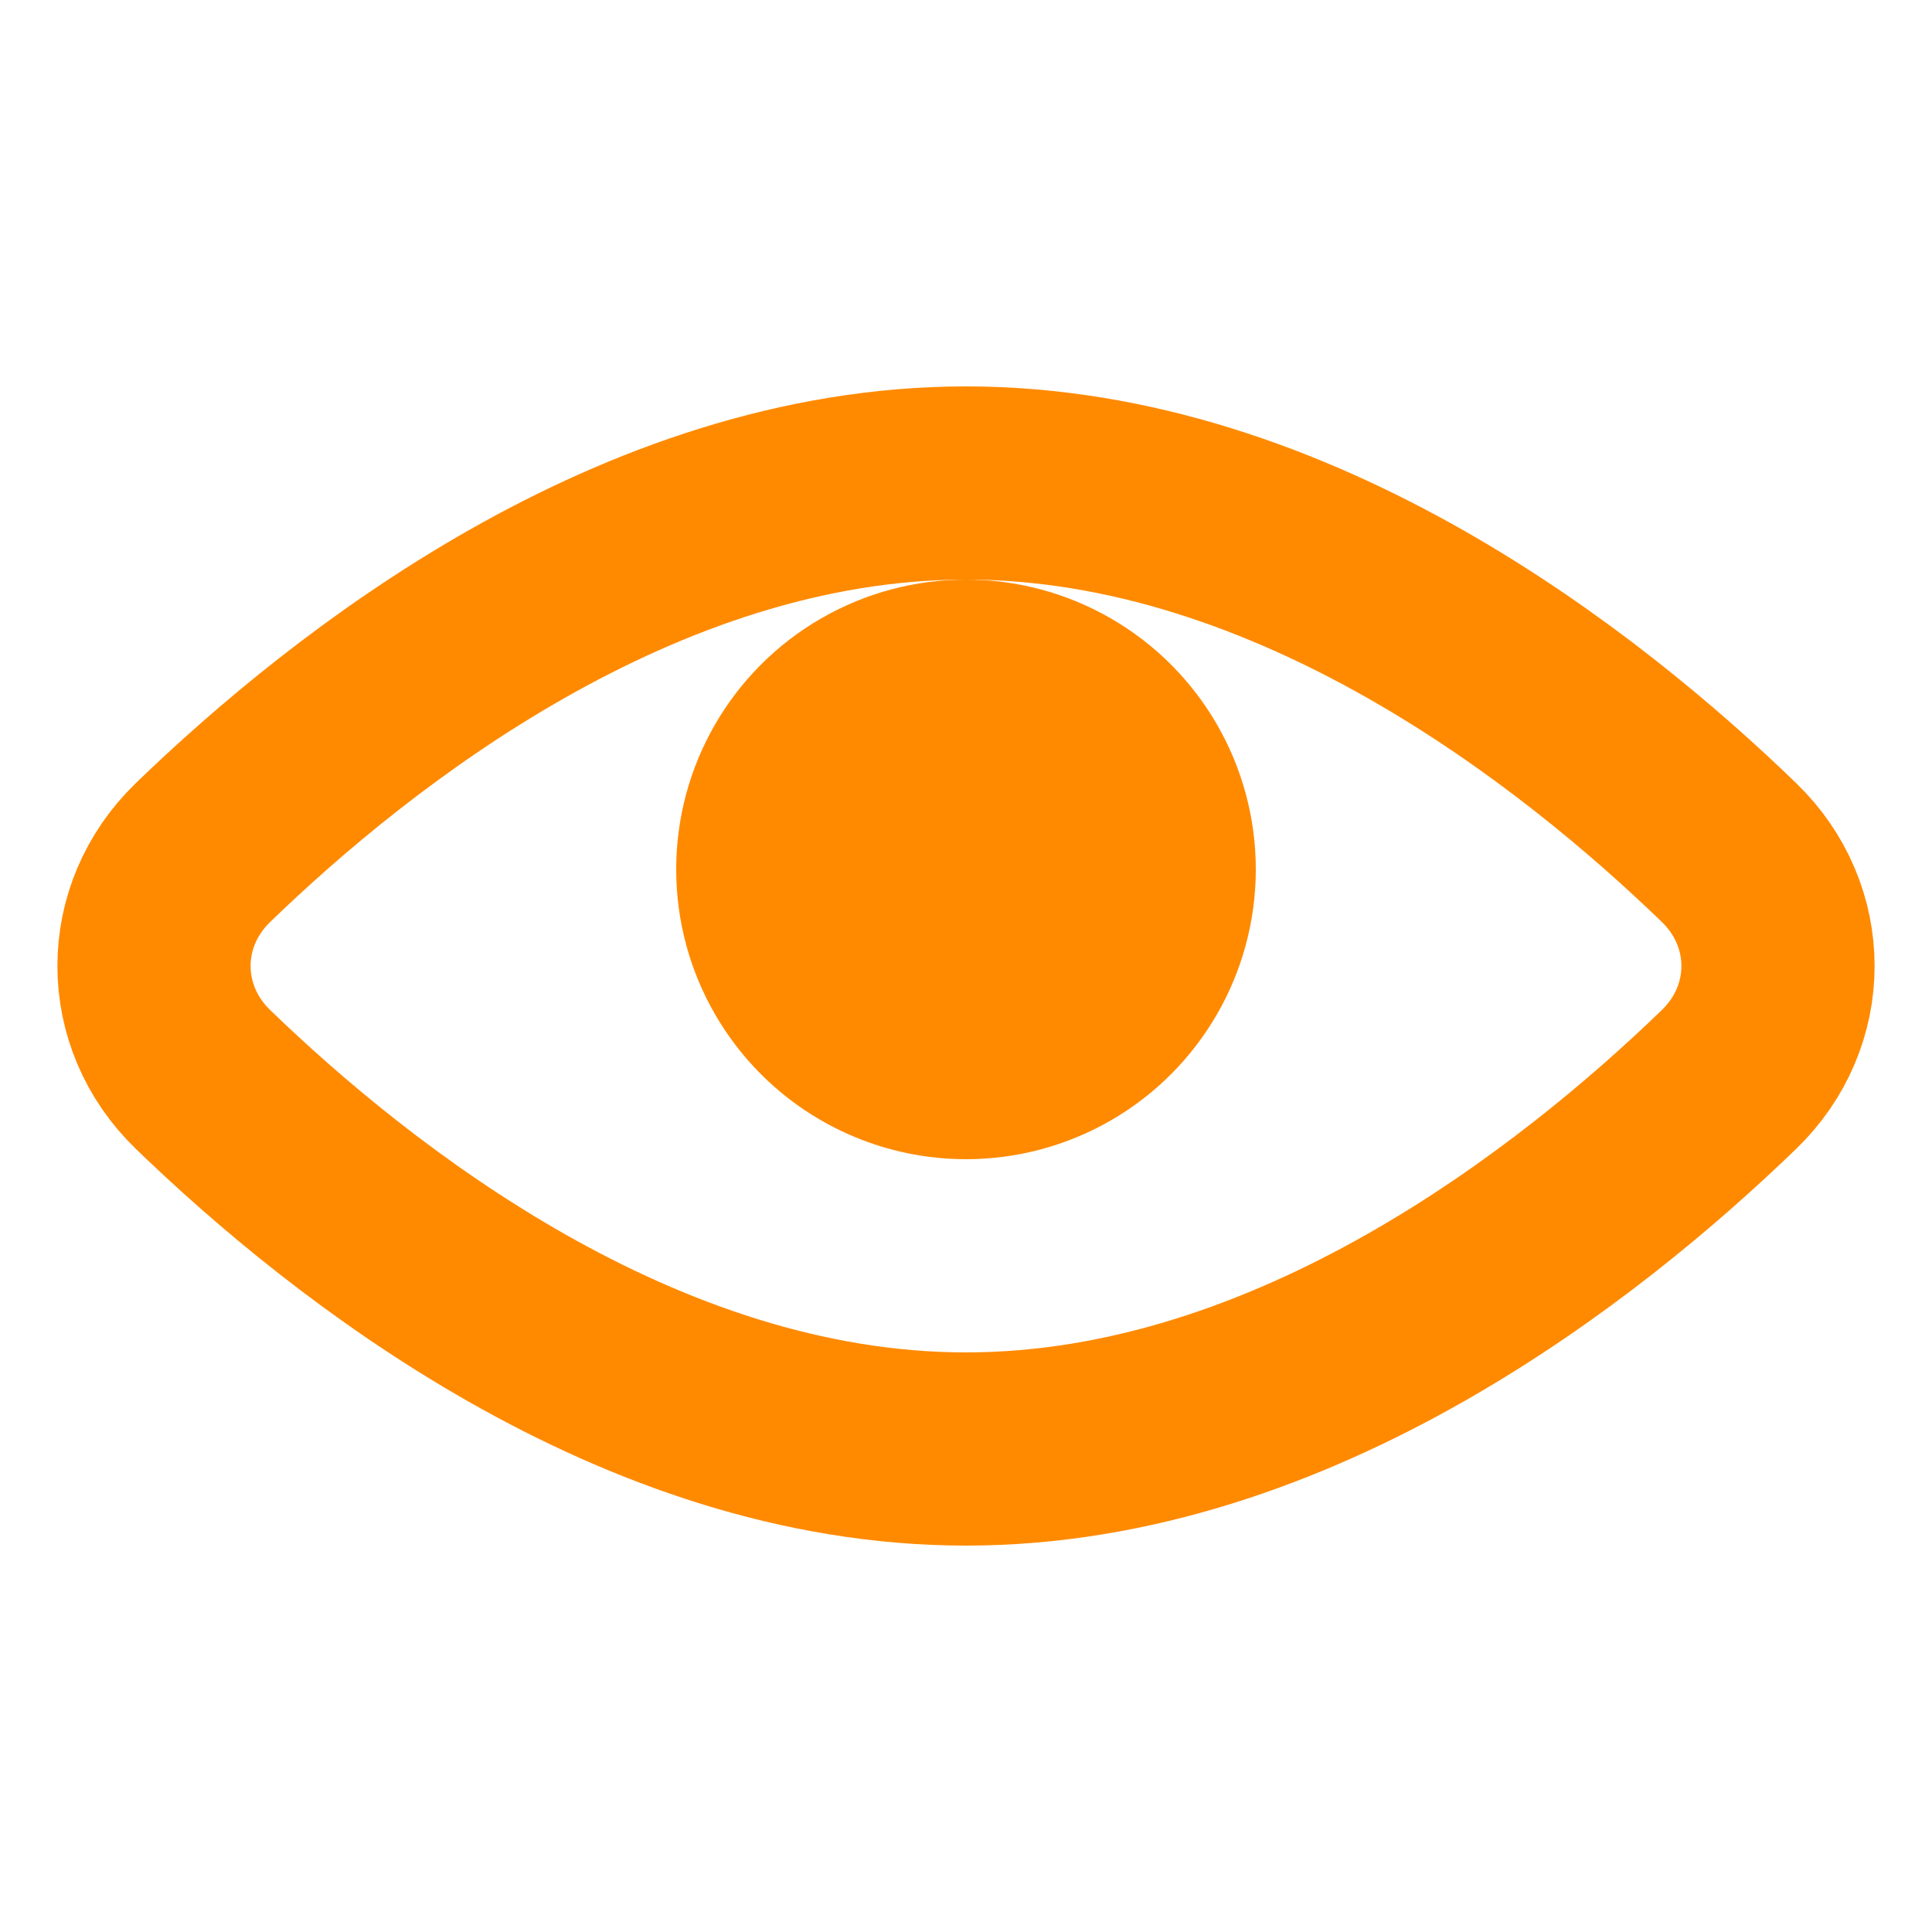 <svg width="20" height="20" viewBox="0 0 20 20" fill="none" xmlns="http://www.w3.org/2000/svg">
<path d="M17.898 8.825C18.575 9.479 18.575 10.521 17.898 11.175C16.37 12.652 13.406 15 10 15C6.594 15 3.63 12.652 2.102 11.175C1.425 10.521 1.425 9.479 2.102 8.825C3.63 7.347 6.594 5 10 5C13.406 5 16.37 7.347 17.898 8.825Z" stroke="#FF8A00" stroke-width="2"/>
<circle cx="10" cy="9" r="3" fill="#FF8A00"/>
</svg>
